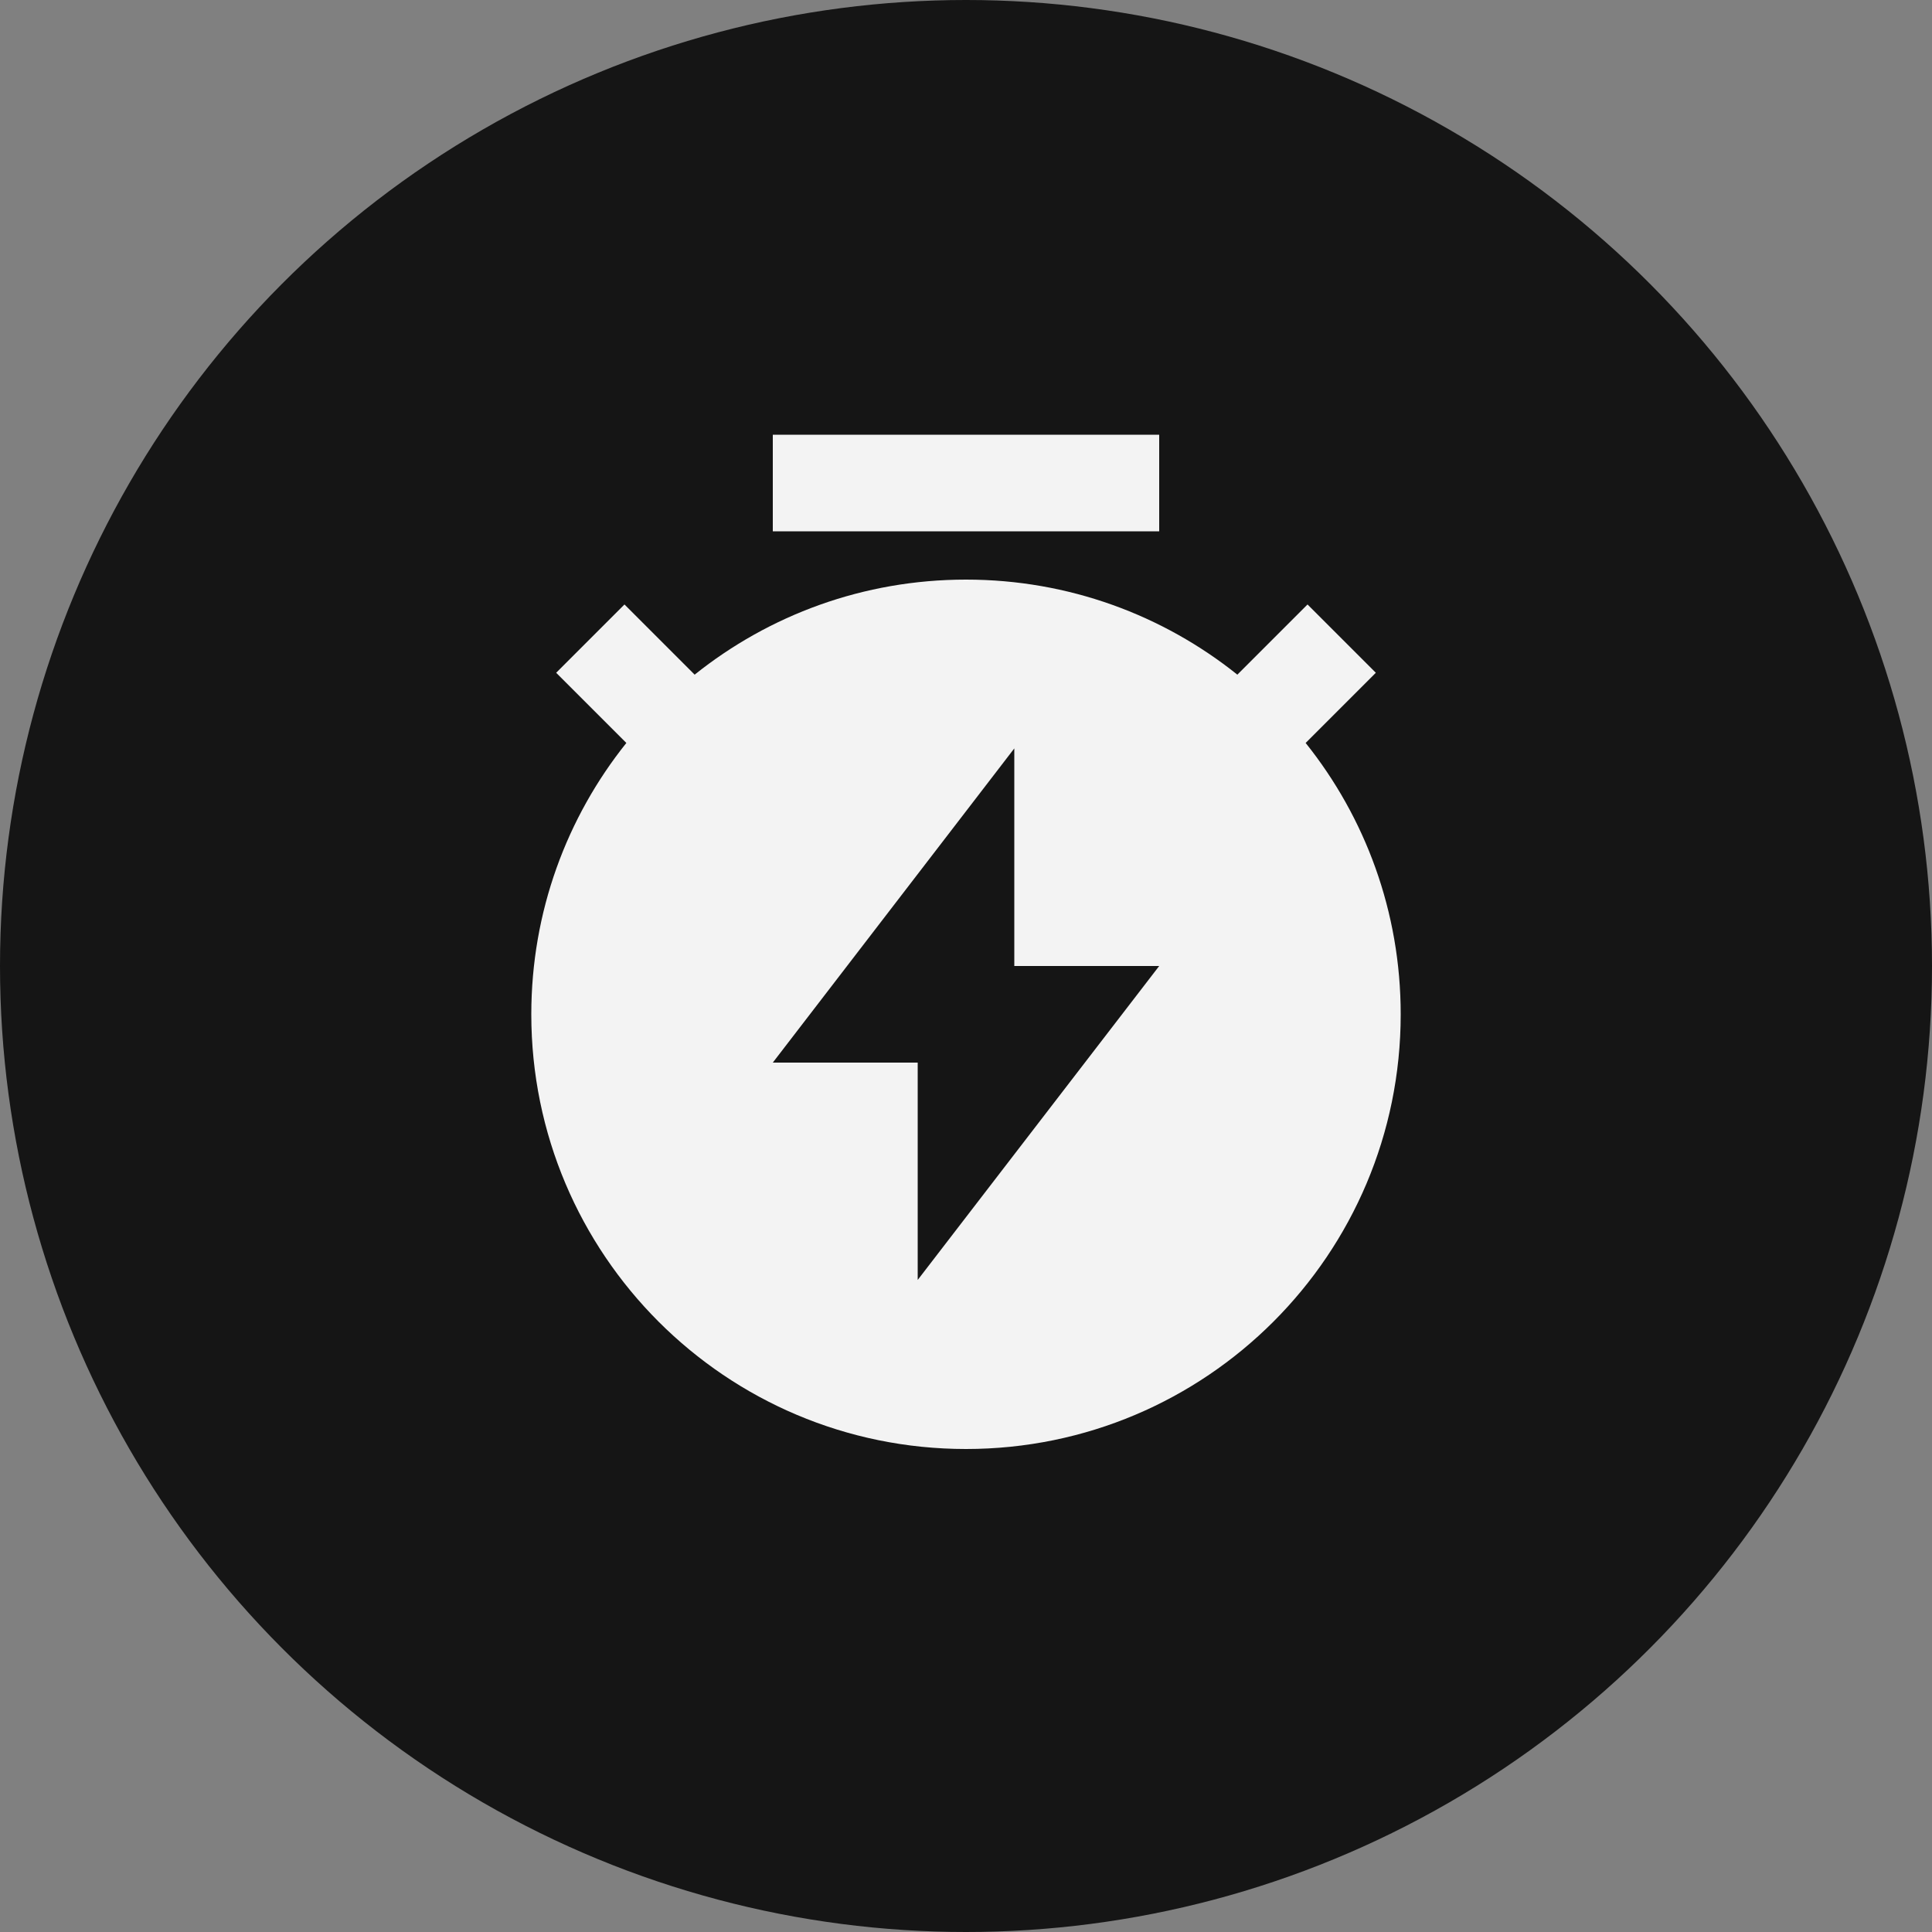 <svg width="40" height="40" viewBox="0 0 40 40" fill="none" xmlns="http://www.w3.org/2000/svg">
<rect x="0" y="0" width="40" height="40" fill="#808080" stroke="none"/>
<circle cx="20" cy="20" r="20" fill="#151515"/>
<path d="M14.382 13.968C15.922 12.736 17.875 12 20 12C22.125 12 24.078 12.736 25.618 13.968L27.071 12.515L28.485 13.929L27.032 15.382C28.264 16.922 29 18.875 29 21C29 25.971 24.971 30 20 30C15.029 30 11 25.971 11 21C11 18.875 11.736 16.922 12.968 15.382L11.515 13.929L12.929 12.515L14.382 13.968ZM21 20V15.495L16 22H19V26.5L24 20H21ZM16 9H24V11H16V9Z" fill="#F3F3F3"/>
</svg>
